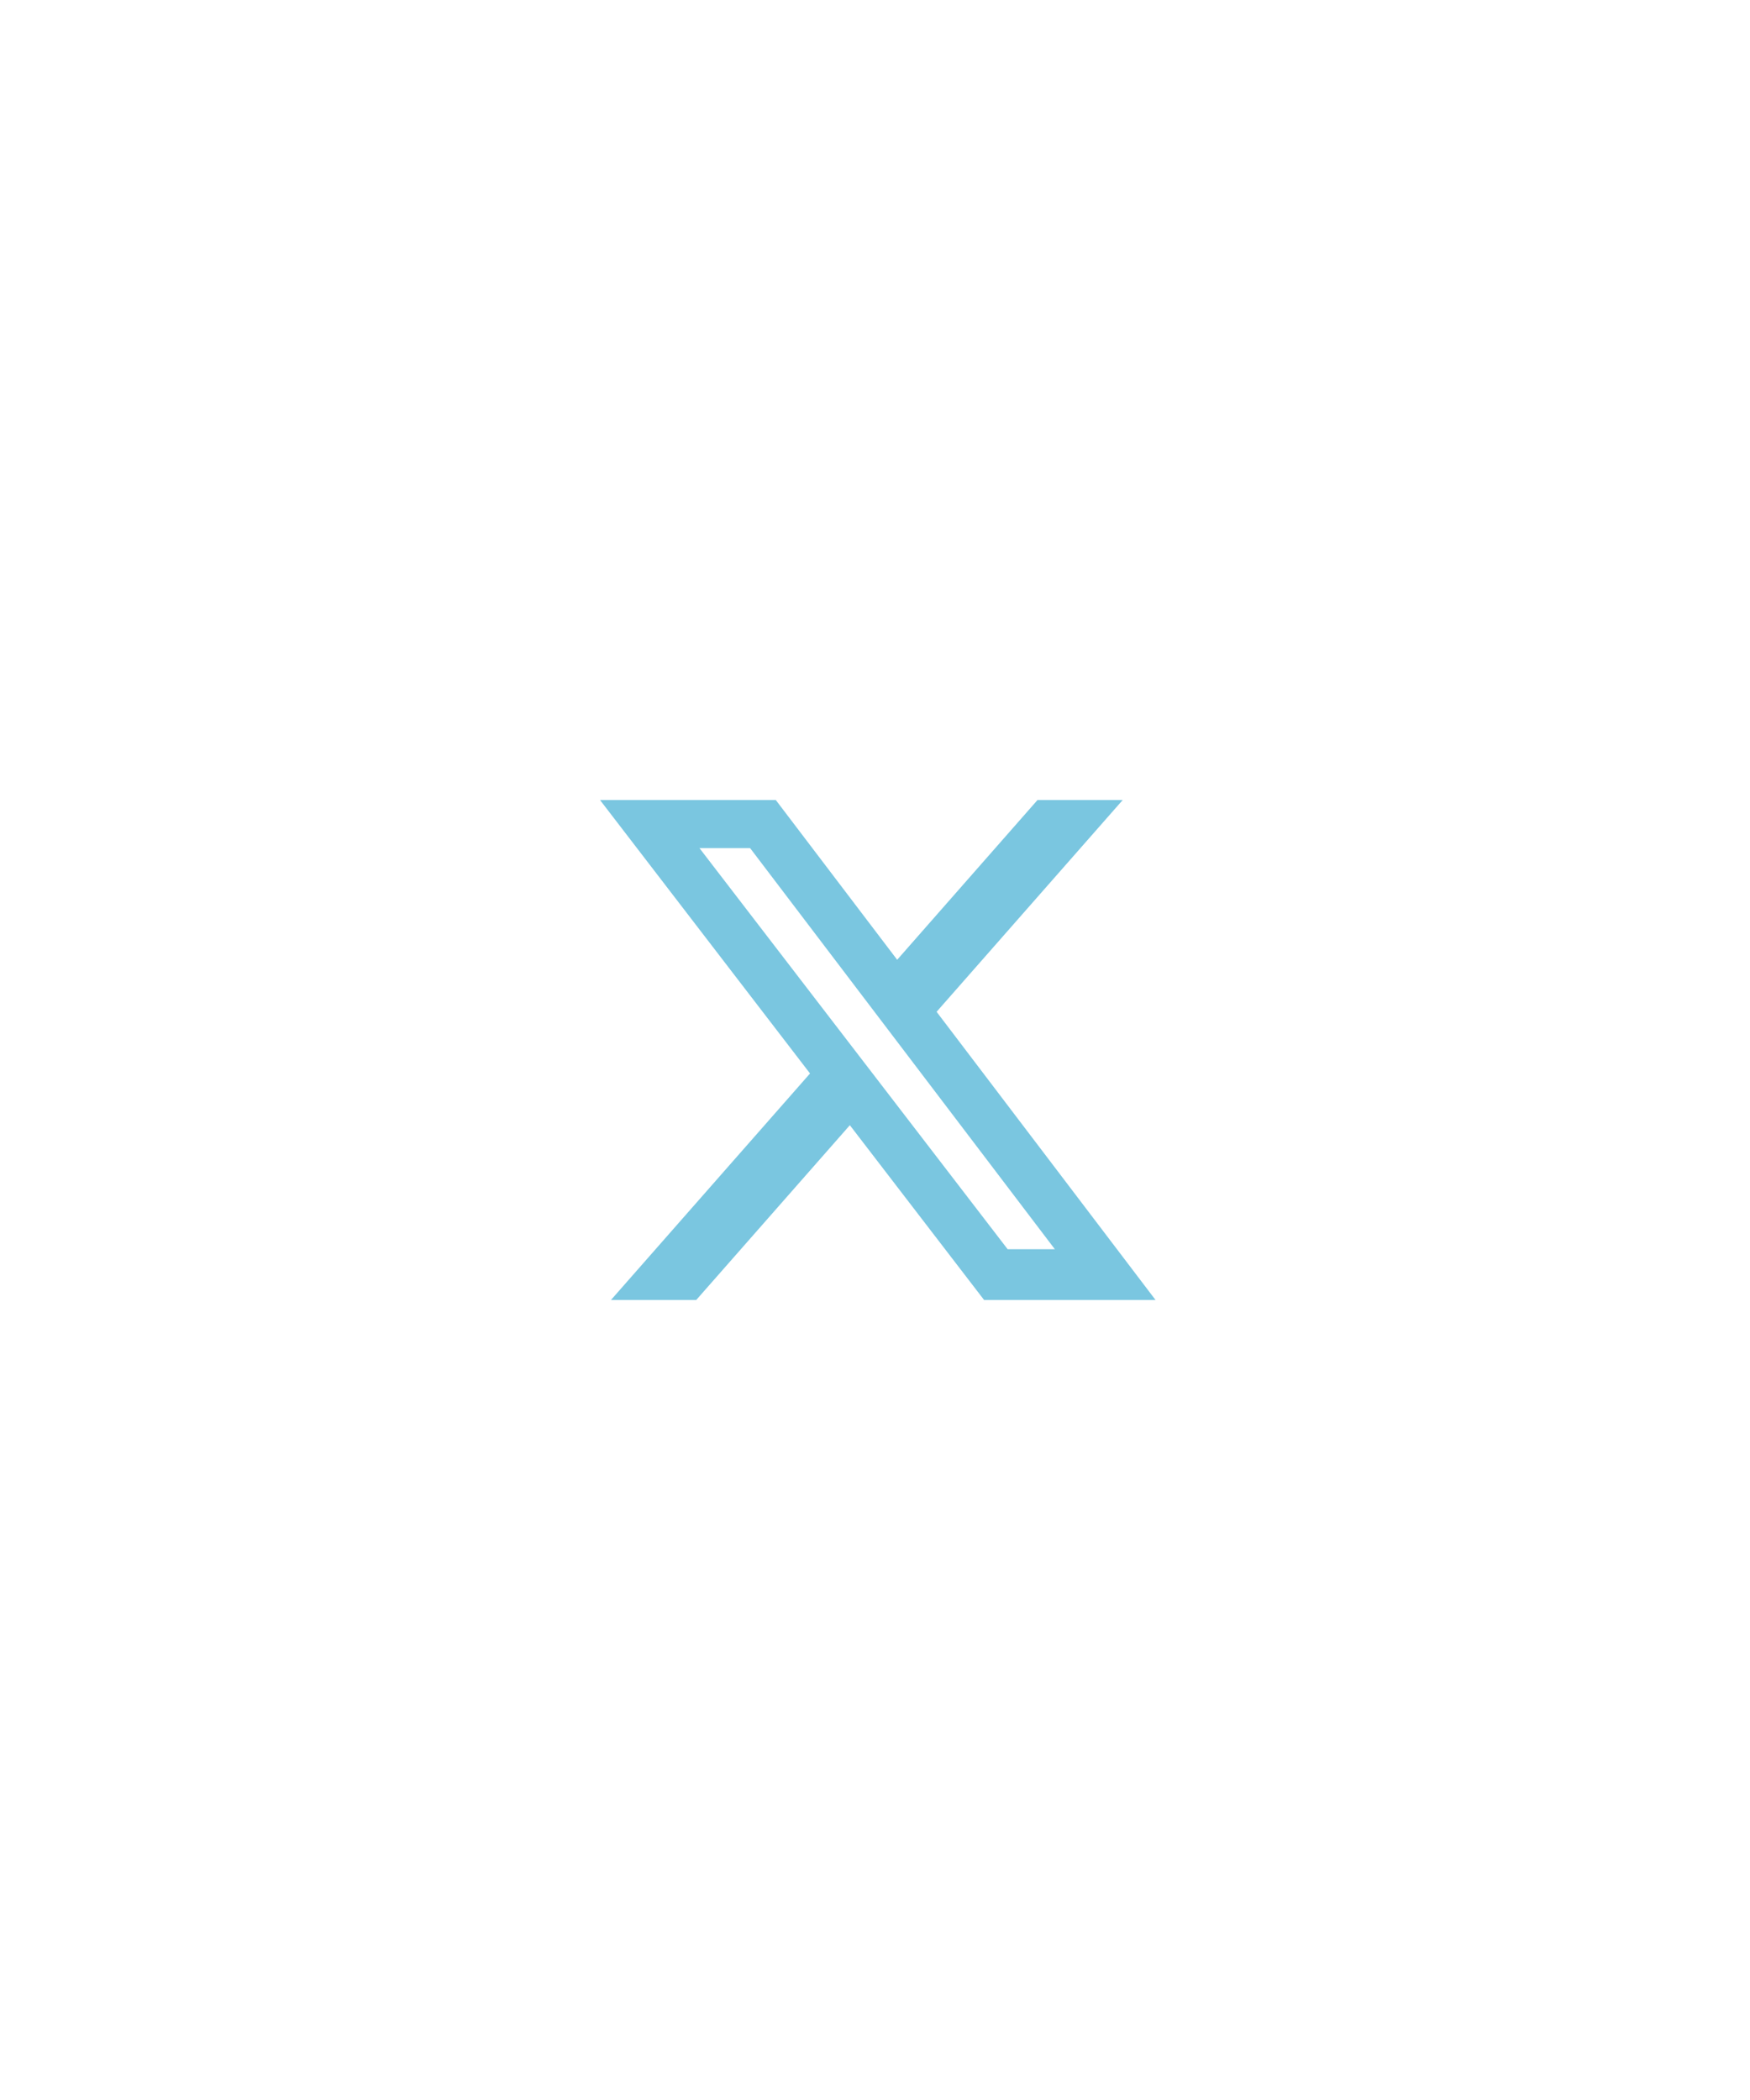 <svg width="70" height="84" viewBox="0 0 70 84" fill="none" xmlns="http://www.w3.org/2000/svg">
<g filter="url(#filter0_dd_1_17)">
<path fill-rule="evenodd" clip-rule="evenodd" d="M35 67C48.807 67 60 55.807 60 42C60 28.193 48.807 17 35 17C21.193 17 10 28.193 10 42C10 55.807 21.193 67 35 67Z" fill="white"/>
<path d="M58.5 42C58.5 54.979 47.979 65.5 35 65.5C22.021 65.5 11.5 54.979 11.5 42C11.5 29.021 22.021 18.5 35 18.5C47.979 18.5 58.5 29.021 58.5 42Z" stroke="white" stroke-width="3"/>
</g>
<path d="M41.501 32H44.909L37.464 40.472L46.222 52H39.364L33.994 45.008L27.849 52H24.438L32.401 42.939L24 32H31.031L35.887 38.391L41.501 32ZM40.306 49.969H42.194L30.004 33.924H27.978L40.306 49.969Z" fill="#7AC6E0"/>
<defs>
<filter id="filter0_dd_1_17" x="0" y="0" width="70" height="84" filterUnits="userSpaceOnUse" color-interpolation-filters="sRGB">
<feFlood flood-opacity="0" result="BackgroundImageFix"/>
<feColorMatrix in="SourceAlpha" type="matrix" values="0 0 0 0 0 0 0 0 0 0 0 0 0 0 0 0 0 0 127 0" result="hardAlpha"/>
<feOffset dy="7"/>
<feGaussianBlur stdDeviation="5"/>
<feColorMatrix type="matrix" values="0 0 0 0 0.294 0 0 0 0 0.294 0 0 0 0 0.294 0 0 0 0.1 0"/>
<feBlend mode="normal" in2="BackgroundImageFix" result="effect1_dropShadow_1_17"/>
<feColorMatrix in="SourceAlpha" type="matrix" values="0 0 0 0 0 0 0 0 0 0 0 0 0 0 0 0 0 0 127 0" result="hardAlpha"/>
<feOffset dy="-7"/>
<feGaussianBlur stdDeviation="5"/>
<feColorMatrix type="matrix" values="0 0 0 0 0.294 0 0 0 0 0.294 0 0 0 0 0.294 0 0 0 0.01 0"/>
<feBlend mode="normal" in2="effect1_dropShadow_1_17" result="effect2_dropShadow_1_17"/>
<feBlend mode="normal" in="SourceGraphic" in2="effect2_dropShadow_1_17" result="shape"/>
</filter>
</defs>
</svg>

